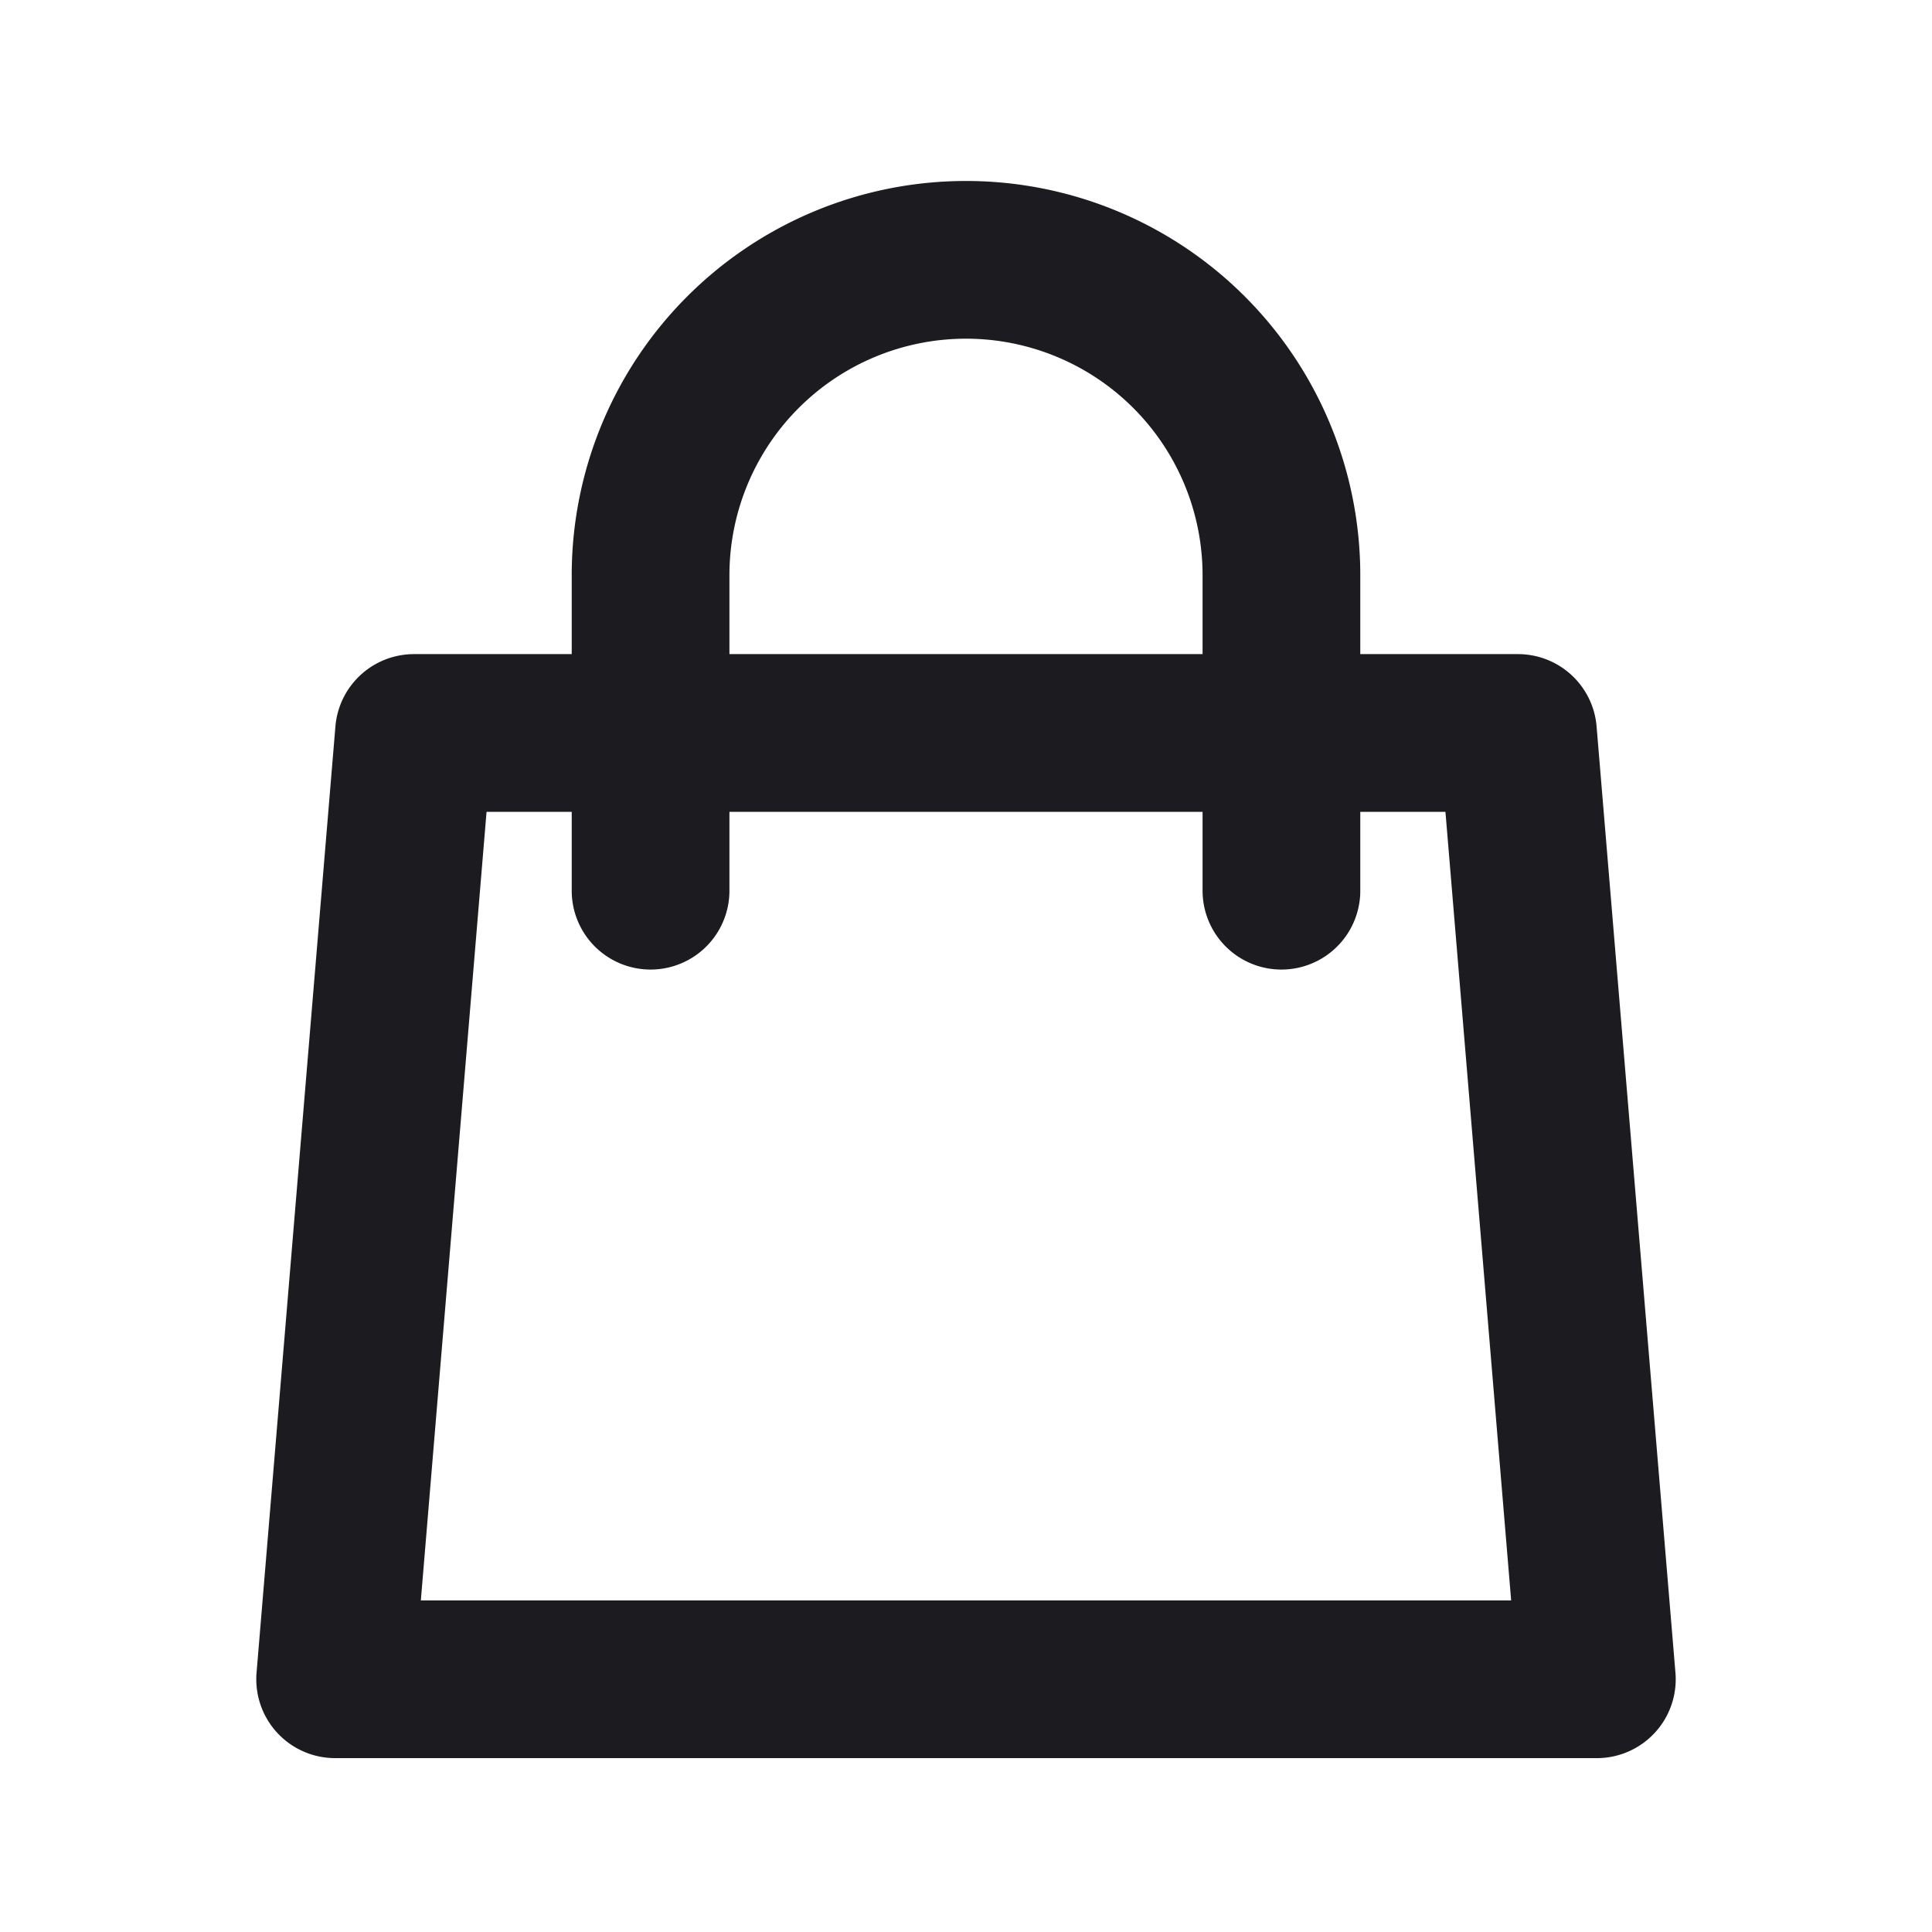 <svg xmlns="http://www.w3.org/2000/svg" width="49" height="49" fill="none"><path stroke="#1B1B20" stroke-linecap="round" stroke-linejoin="round" stroke-width="4" d="M32.5 22.59v-8a8 8 0 0 0-16 0v8m-6-4h28l2 24h-32l2-24Z"/></svg>